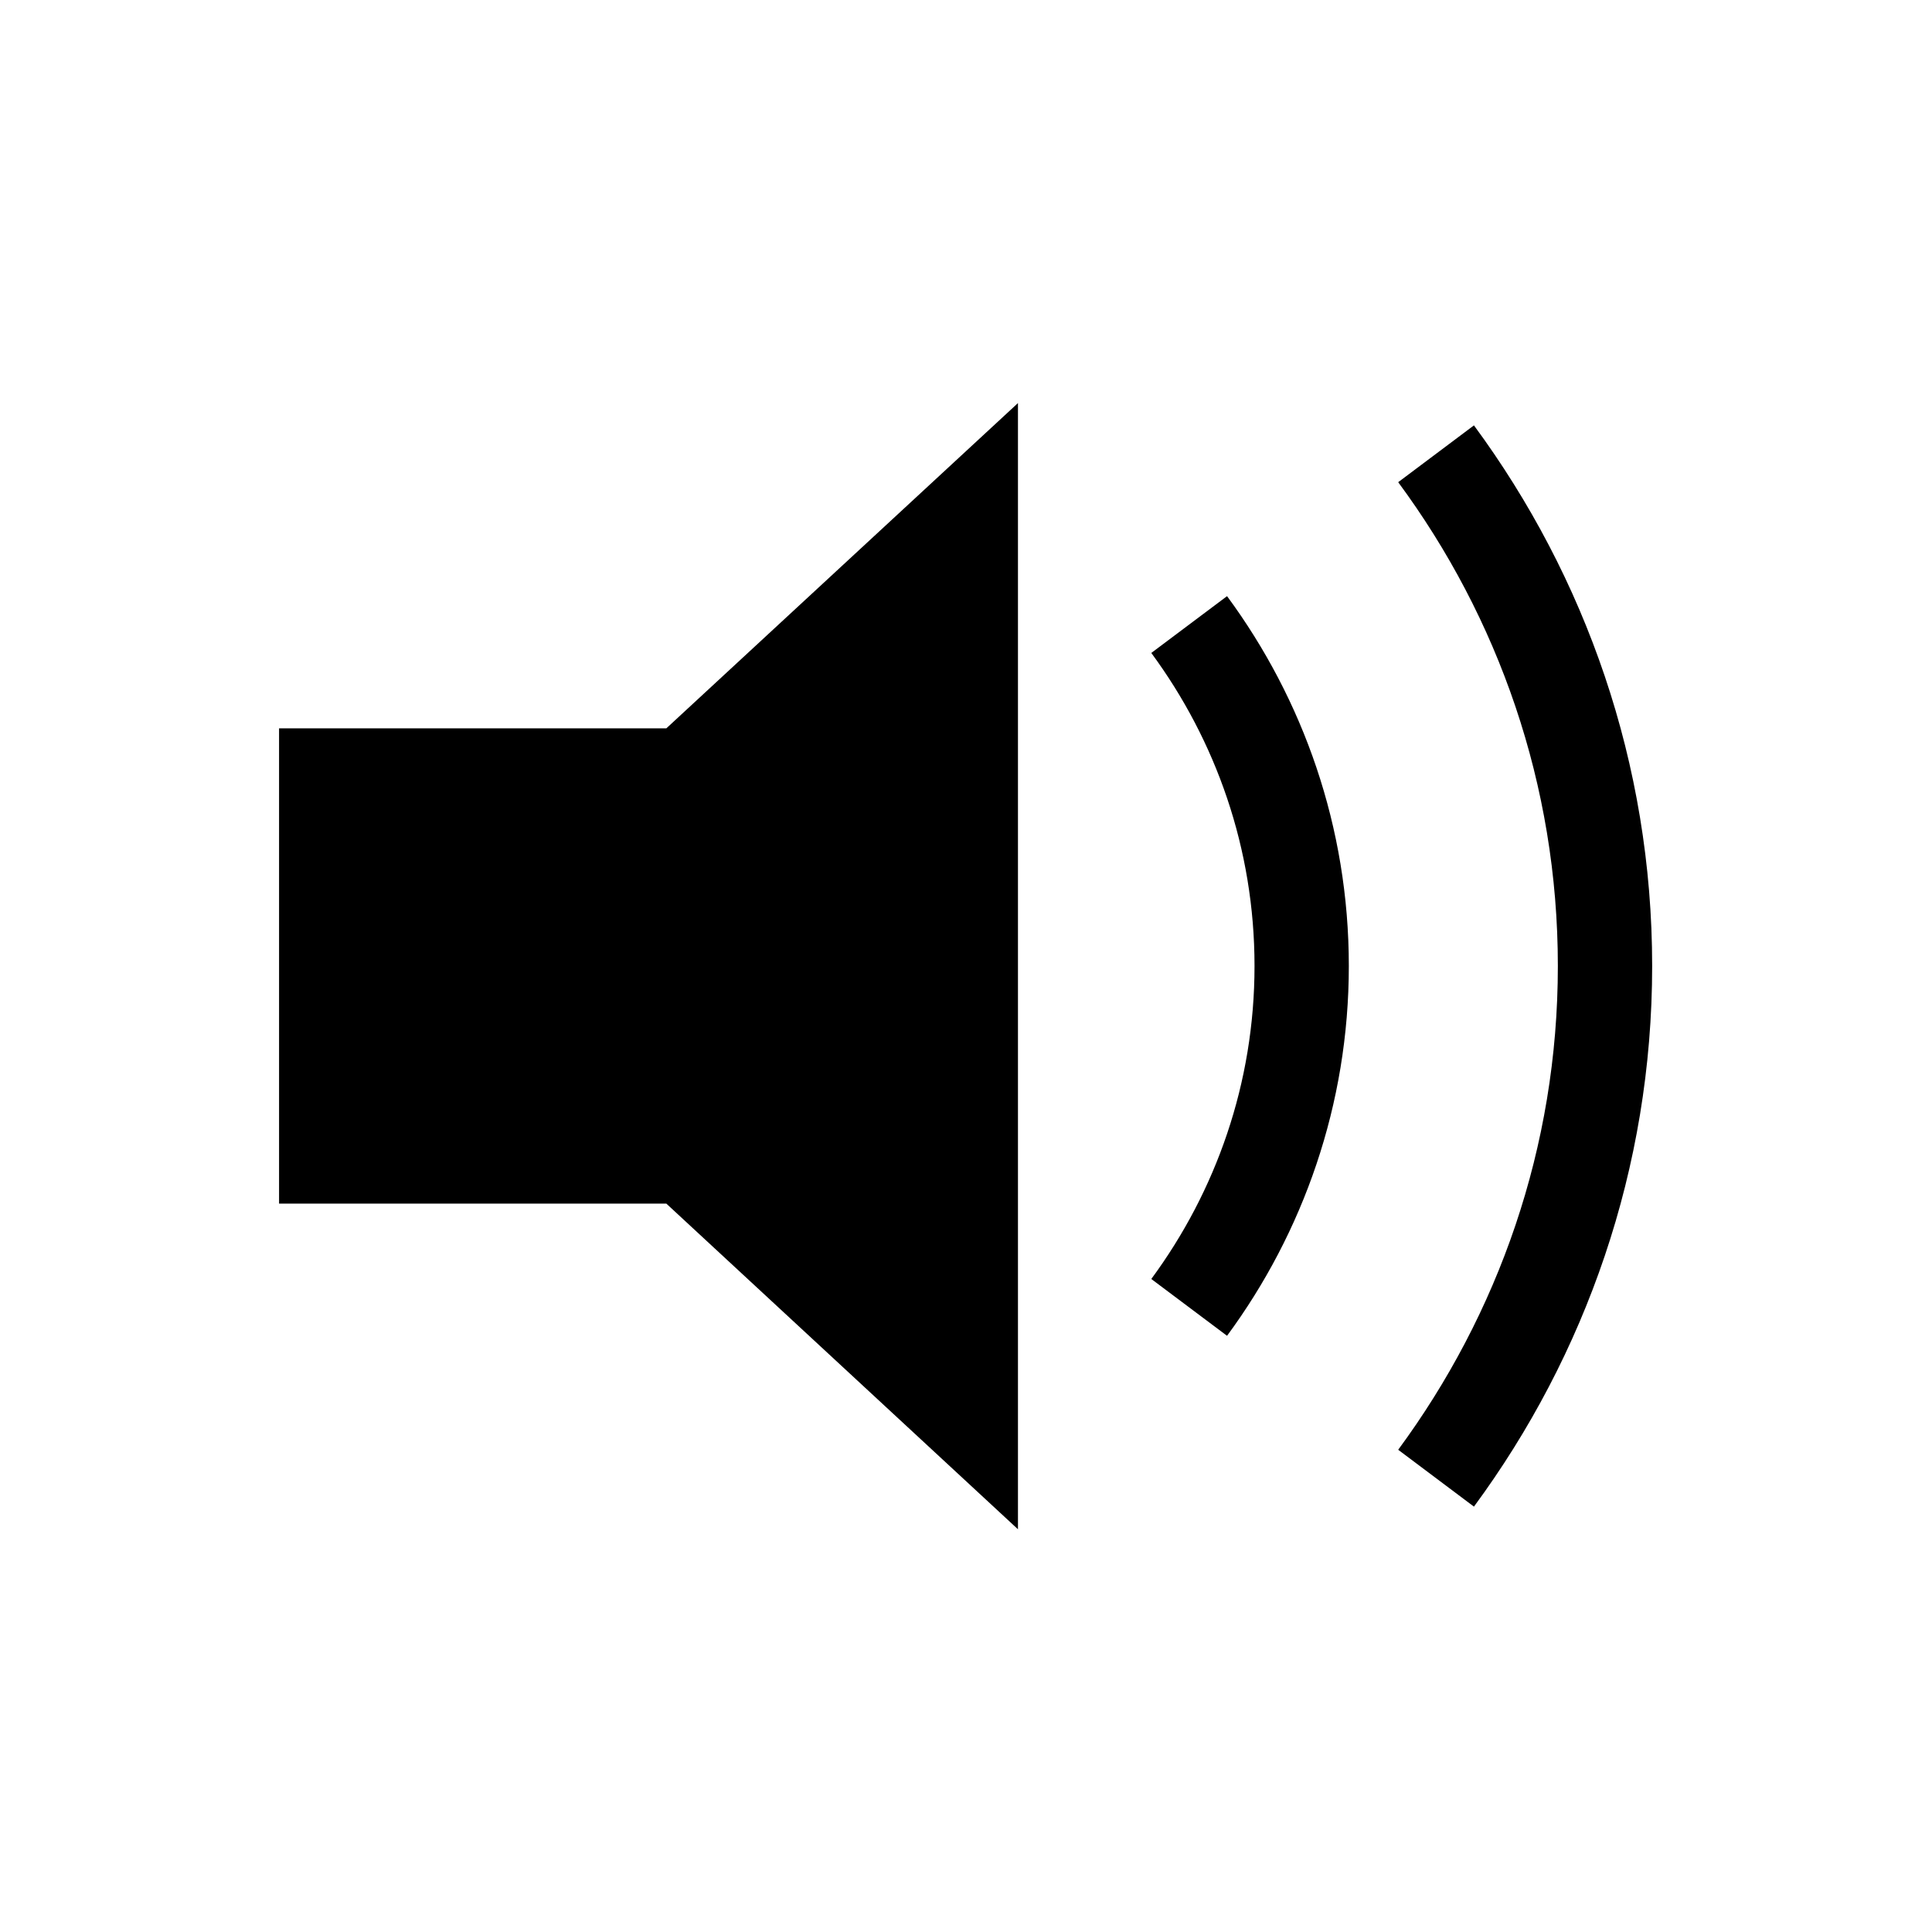 <?xml version="1.0" encoding="UTF-8"?>
<!-- Uploaded to: ICON Repo, www.svgrepo.com, Generator: ICON Repo Mixer Tools -->
<svg fill="#000000" width="800px" height="800px" version="1.1" viewBox="144 144 512 512" xmlns="http://www.w3.org/2000/svg">
 <g>
  <path d="m413.77 549.27v-298.45l-93.184 86.199h-102.63v125.95h102.63z"/>
  <path d="m469.18 498c20.172-27.355 32.273-61.305 32.273-98.008 0-36.801-12.102-70.652-32.273-98.008l-20.074 15.055c17.121 23.223 27.355 51.855 27.355 82.953 0 31.094-10.234 59.73-27.355 82.953z"/>
  <path d="m534.61 543.27c29.52-40.051 47.23-89.543 47.23-143.27s-17.711-103.22-47.23-143.27l-20.074 15.055c26.469 35.816 42.312 80.098 42.312 128.21s-15.844 92.301-42.312 128.21z"/>
 </g>
</svg>